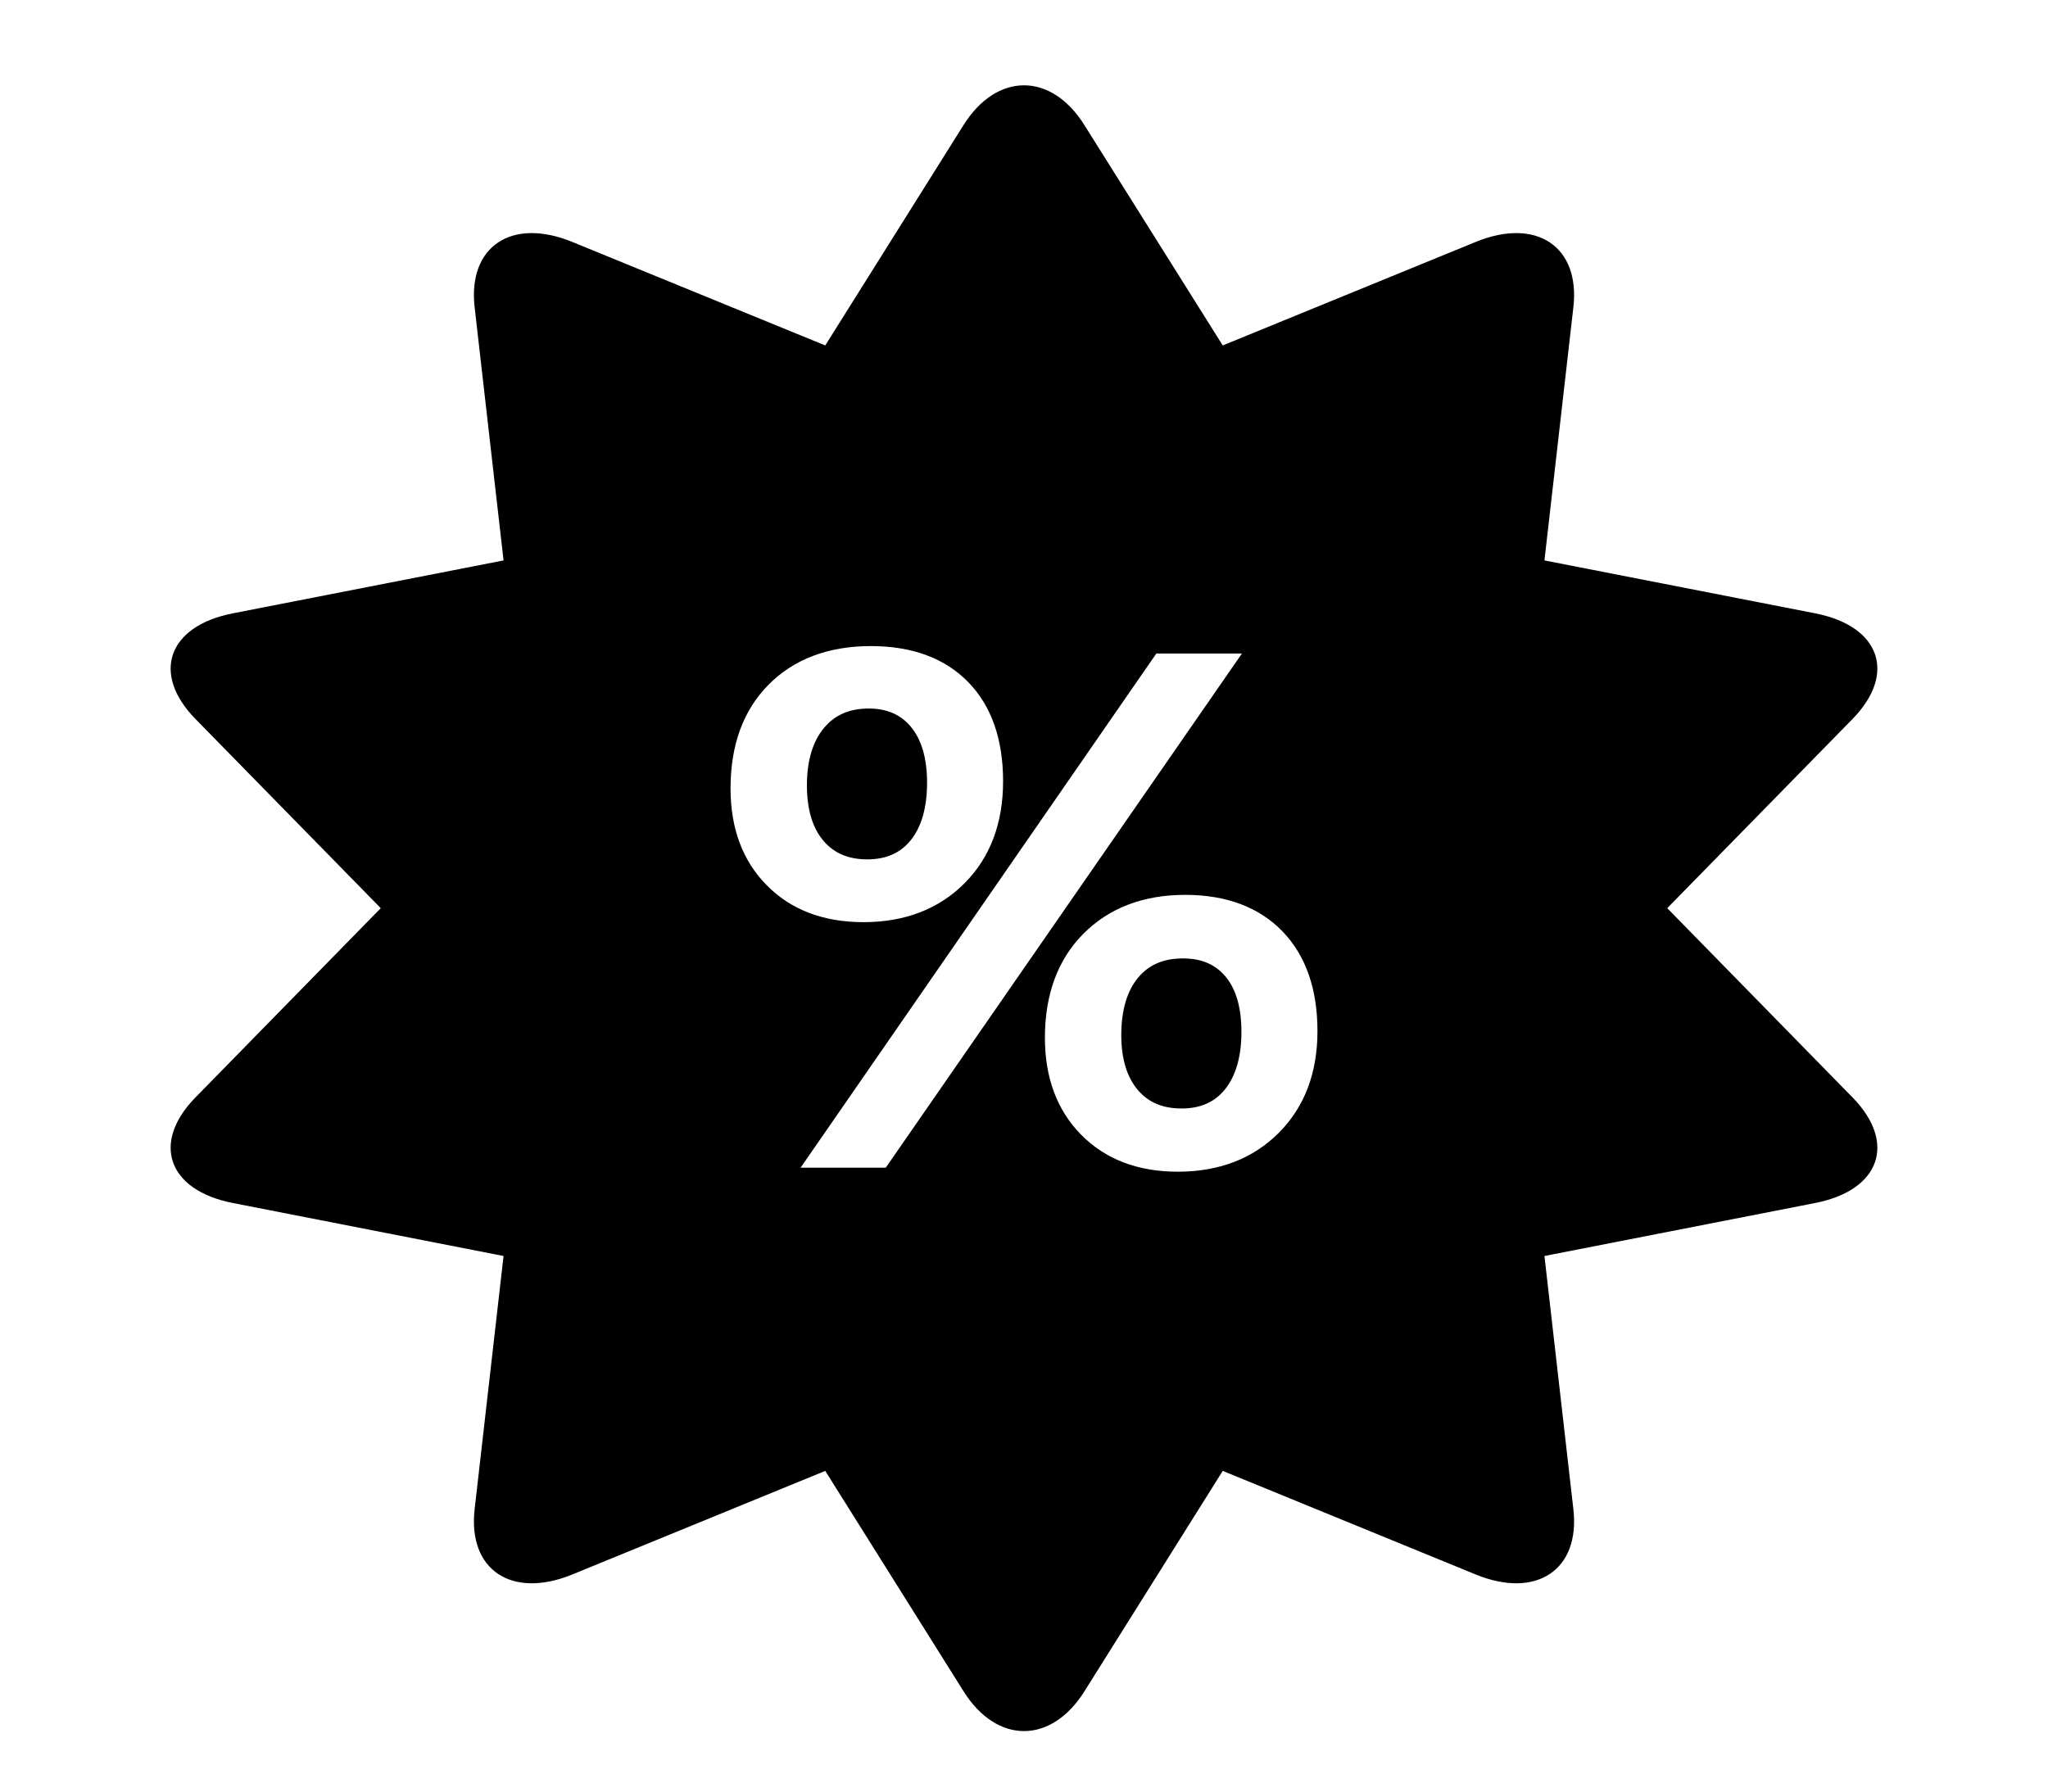 <?xml version="1.0" encoding="UTF-8"?> <svg xmlns="http://www.w3.org/2000/svg" width="24" height="21" viewBox="0 0 24 21" fill="none"><path d="M19.538 10.645L21.709 8.428C22.23 7.895 22.033 7.338 21.271 7.189L18.099 6.569L18.438 3.601C18.519 2.889 18.004 2.544 17.293 2.836L14.329 4.049L12.707 1.465C12.318 0.845 11.682 0.845 11.292 1.465L9.671 4.049L6.707 2.836C5.996 2.544 5.481 2.889 5.562 3.601L5.901 6.569L2.729 7.189C1.967 7.338 1.77 7.896 2.291 8.428L4.462 10.645L2.291 12.863C1.77 13.395 1.967 13.952 2.729 14.101L5.901 14.722L5.562 17.69C5.481 18.402 5.996 18.746 6.707 18.455L9.671 17.241L11.292 19.825C11.682 20.446 12.318 20.446 12.708 19.825L14.329 17.241L17.293 18.455C18.004 18.746 18.519 18.402 18.438 17.69L18.099 14.722L21.271 14.101C22.033 13.952 22.23 13.395 21.709 12.863L19.538 10.645ZM8.982 10.373C8.702 10.089 8.561 9.708 8.561 9.241C8.561 8.734 8.71 8.326 9.004 8.028C9.302 7.726 9.706 7.573 10.206 7.573C10.691 7.573 11.076 7.716 11.35 7.999C11.619 8.277 11.755 8.667 11.755 9.157C11.755 9.648 11.604 10.05 11.306 10.35C11.004 10.655 10.604 10.809 10.119 10.809C9.648 10.809 9.265 10.663 8.982 10.373ZM10.38 13.687H9.382L13.551 7.66H14.554L10.38 13.687ZM14.989 13.275C14.687 13.58 14.288 13.734 13.803 13.734C13.332 13.734 12.949 13.587 12.665 13.296C12.386 13.01 12.245 12.63 12.245 12.165C12.245 11.659 12.395 11.249 12.692 10.949C12.993 10.644 13.396 10.489 13.889 10.489C14.372 10.489 14.757 10.634 15.032 10.92C15.302 11.201 15.439 11.593 15.439 12.086C15.439 12.574 15.288 12.974 14.989 13.275Z" fill="black"></path><path d="M14.356 11.44C14.236 11.301 14.075 11.234 13.863 11.234C13.638 11.234 13.467 11.306 13.341 11.455C13.208 11.612 13.14 11.841 13.14 12.134C13.14 12.412 13.207 12.63 13.338 12.781C13.462 12.924 13.628 12.993 13.846 12.993C14.065 12.993 14.23 12.921 14.352 12.773C14.482 12.613 14.548 12.385 14.548 12.094C14.548 11.807 14.483 11.587 14.356 11.44ZM9.654 9.86C9.778 10.003 9.944 10.073 10.162 10.073C10.381 10.073 10.547 10.001 10.668 9.854C10.798 9.696 10.864 9.467 10.864 9.173C10.864 8.888 10.799 8.667 10.672 8.516C10.552 8.374 10.391 8.305 10.18 8.305C9.957 8.305 9.787 8.378 9.66 8.528C9.525 8.687 9.456 8.915 9.456 9.205C9.456 9.489 9.523 9.71 9.654 9.86Z" fill="black"></path></svg> 